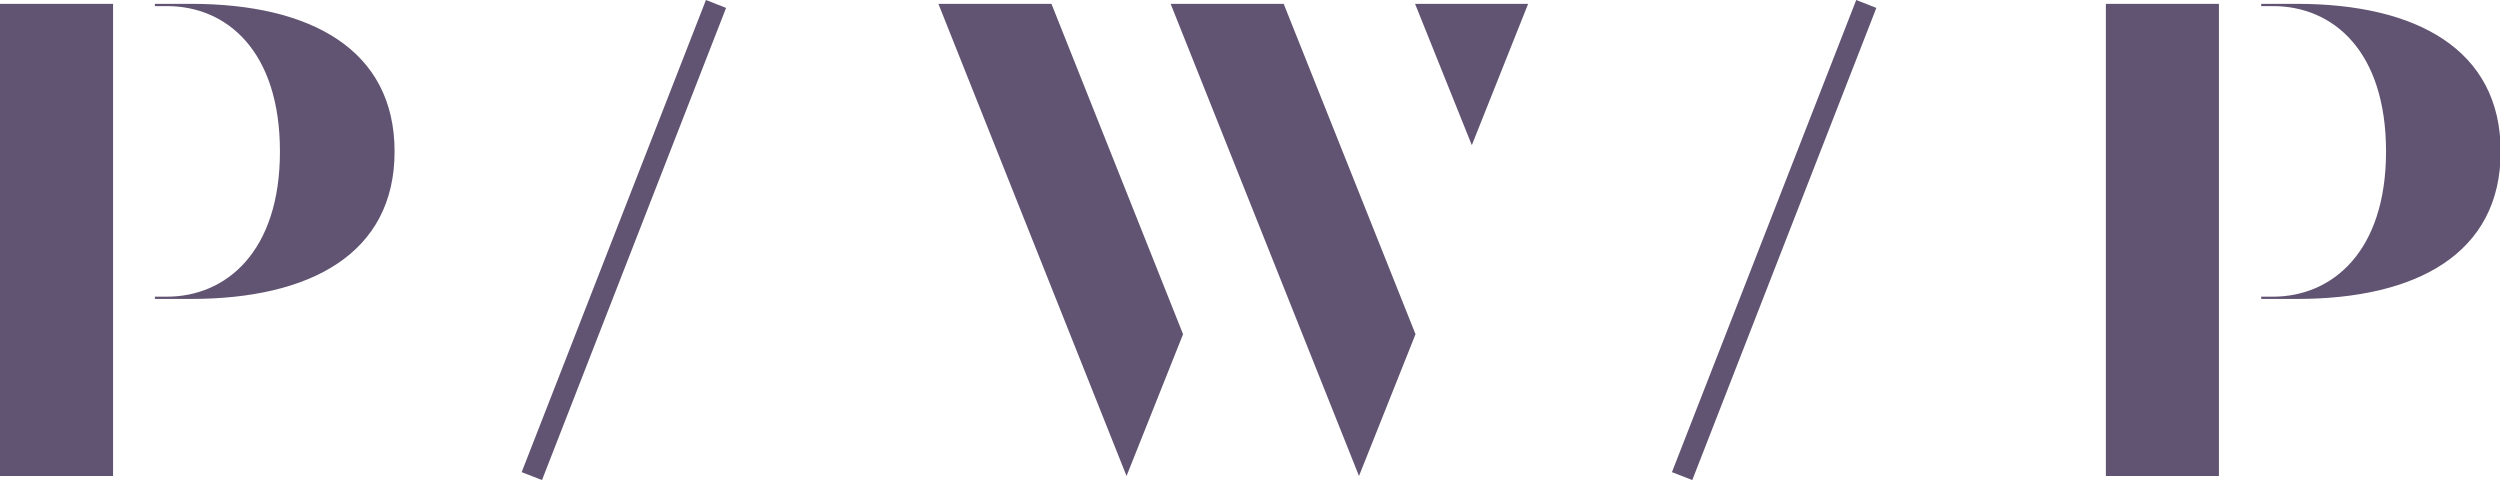 <svg xmlns="http://www.w3.org/2000/svg" viewBox="0 0 110.56 21.23">
        <defs>
          <style>
            .cls-10 {
              fill: #615472;
            }
          </style>
        </defs>
        <g id="Layer_2" data-name="Layer 2">
          <g id="Layer_1-2" data-name="Layer 1">
            <path class="cls-10" d="M46.5.17l5.82,14.61-2.5,6.27L41.5.17h5m5.27,0L60.1,21.05l2.5-6.27L56.77.17ZM65.09,6.42,67.58.17h-5ZM0,21.05H5V.17H0ZM8.45.17H6.85v.1h.53c2.66,0,5,2,5,6.43s-2.38,6.42-5,6.42H6.85v.1h1.6c5.27,0,9-2,9-6.52S13.72.17,8.45.17ZM93.13,21.05h5V.17h-5ZM101.58.17H100v.1h.52c2.67,0,5,2,5,6.43s-2.38,6.42-5,6.42H100v.1h1.59c5.27,0,9-2,9-6.52S106.85.17,101.58.17Z"></path>
            <polyline class="cls-10" points="74.84 21.23 73.94 20.88 82.09 0 82.98 0.35 74.84 21.23"></polyline>
            <polyline class="cls-10" points="23.97 21.23 23.07 20.88 31.22 0 32.11 0.35 23.97 21.23"></polyline>
          </g>
        </g>
      </svg>